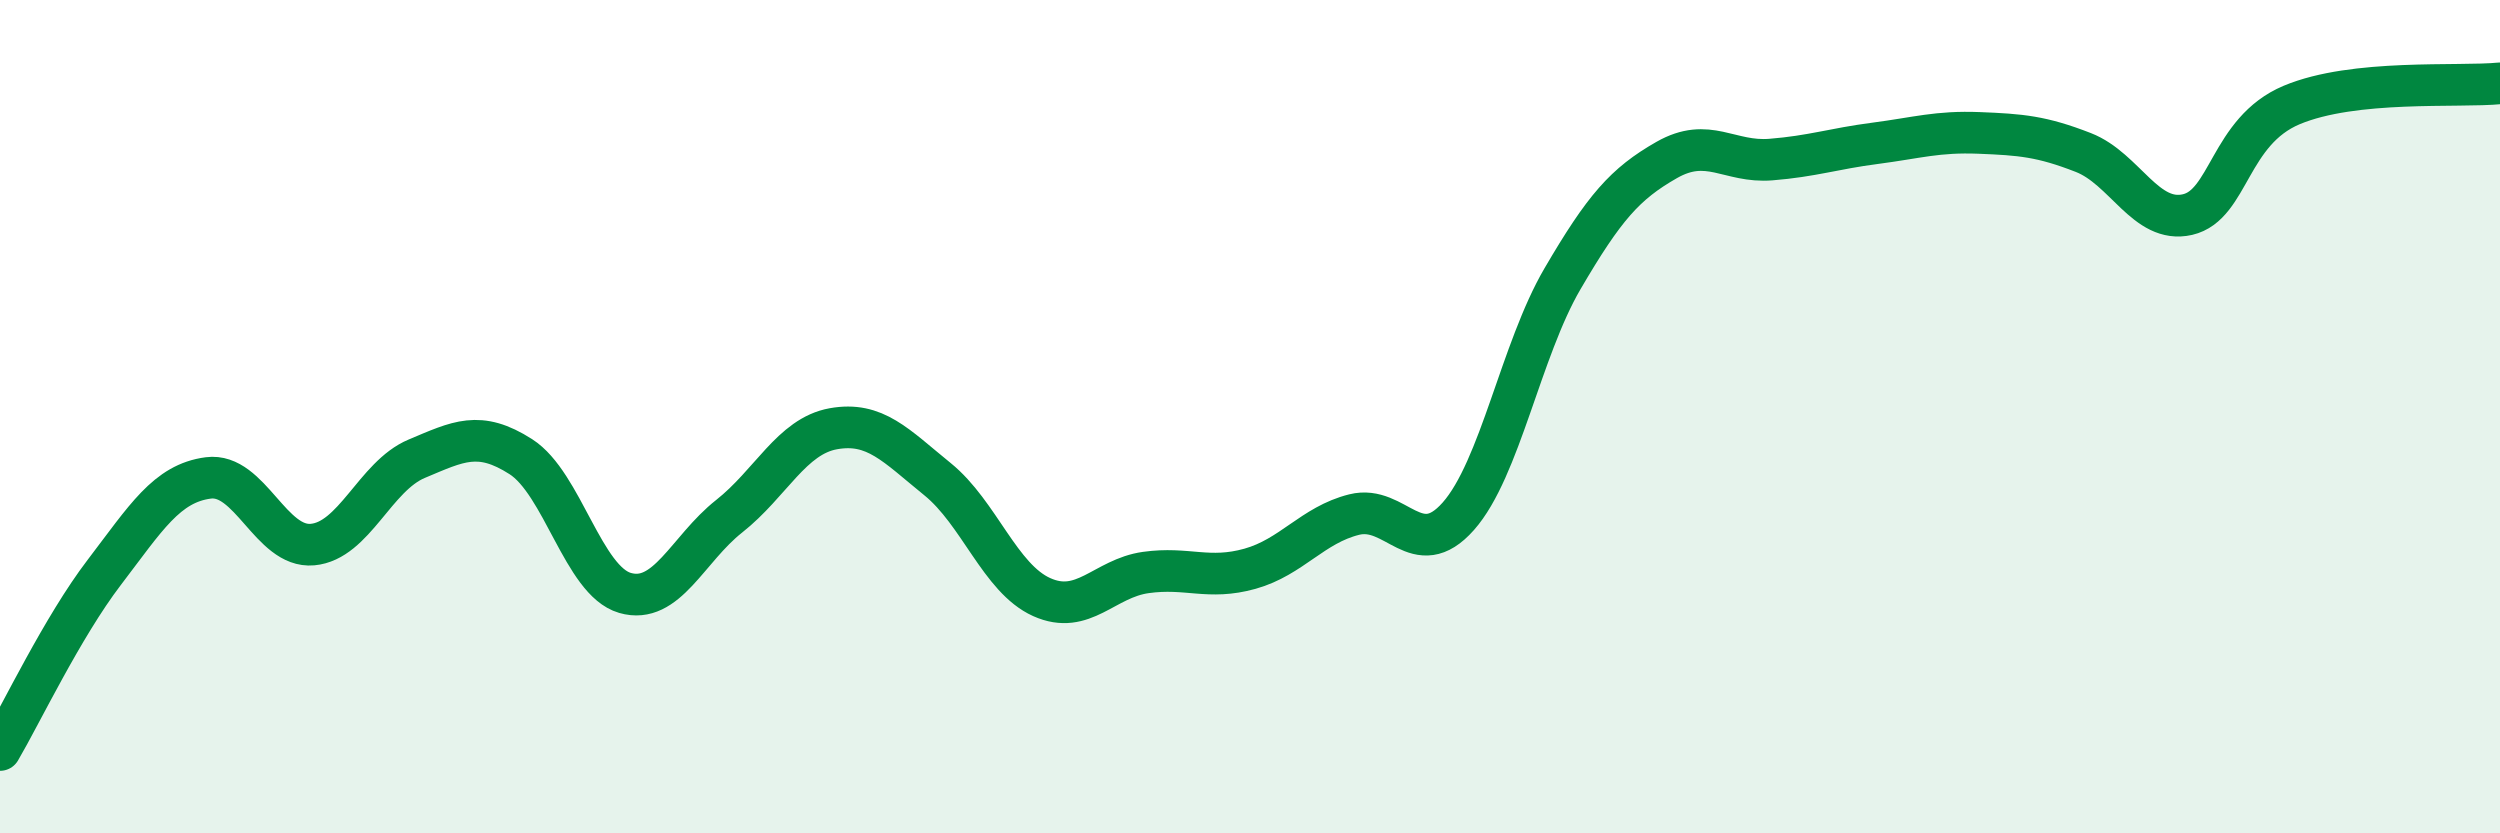 
    <svg width="60" height="20" viewBox="0 0 60 20" xmlns="http://www.w3.org/2000/svg">
      <path
        d="M 0,18 C 0.5,17.15 1.5,15.05 2.5,13.74 C 3.5,12.43 4,11.6 5,11.47 C 6,11.34 6.5,13.16 7.5,13.07 C 8.5,12.98 9,11.43 10,11.01 C 11,10.59 11.5,10.32 12.5,10.96 C 13.5,11.6 14,13.94 15,14.23 C 16,14.52 16.5,13.18 17.5,12.39 C 18.5,11.6 19,10.47 20,10.29 C 21,10.11 21.5,10.69 22.5,11.5 C 23.5,12.31 24,13.88 25,14.33 C 26,14.78 26.5,13.88 27.5,13.74 C 28.5,13.6 29,13.93 30,13.65 C 31,13.37 31.5,12.6 32.5,12.35 C 33.5,12.1 34,13.52 35,12.39 C 36,11.26 36.5,8.4 37.5,6.69 C 38.5,4.98 39,4.41 40,3.84 C 41,3.27 41.5,3.91 42.5,3.83 C 43.5,3.75 44,3.57 45,3.44 C 46,3.31 46.5,3.15 47.5,3.19 C 48.5,3.23 49,3.27 50,3.66 C 51,4.05 51.5,5.38 52.5,5.15 C 53.5,4.92 53.5,3.15 55,2.52 C 56.5,1.89 59,2.1 60,2L60 20L0 20Z"
        fill="#008740"
        opacity="0.1"
        stroke-linecap="round"
        stroke-linejoin="round"
      />
      <path
        d="M 0,18 C 0.5,17.15 1.5,15.05 2.5,13.74 C 3.5,12.43 4,11.6 5,11.47 C 6,11.34 6.5,13.16 7.5,13.07 C 8.5,12.98 9,11.43 10,11.01 C 11,10.59 11.5,10.32 12.5,10.96 C 13.5,11.6 14,13.94 15,14.23 C 16,14.52 16.5,13.18 17.5,12.39 C 18.5,11.6 19,10.47 20,10.29 C 21,10.11 21.5,10.69 22.5,11.5 C 23.5,12.31 24,13.88 25,14.33 C 26,14.78 26.5,13.88 27.5,13.74 C 28.5,13.6 29,13.93 30,13.65 C 31,13.37 31.5,12.6 32.5,12.35 C 33.5,12.1 34,13.52 35,12.39 C 36,11.26 36.5,8.4 37.5,6.69 C 38.5,4.98 39,4.41 40,3.84 C 41,3.27 41.5,3.91 42.5,3.83 C 43.5,3.75 44,3.57 45,3.44 C 46,3.31 46.5,3.15 47.5,3.19 C 48.5,3.23 49,3.27 50,3.66 C 51,4.05 51.5,5.38 52.5,5.15 C 53.5,4.92 53.5,3.15 55,2.52 C 56.5,1.89 59,2.1 60,2"
        stroke="#008740"
        stroke-width="1"
        fill="none"
        stroke-linecap="round"
        stroke-linejoin="round"
      />
    </svg>
  